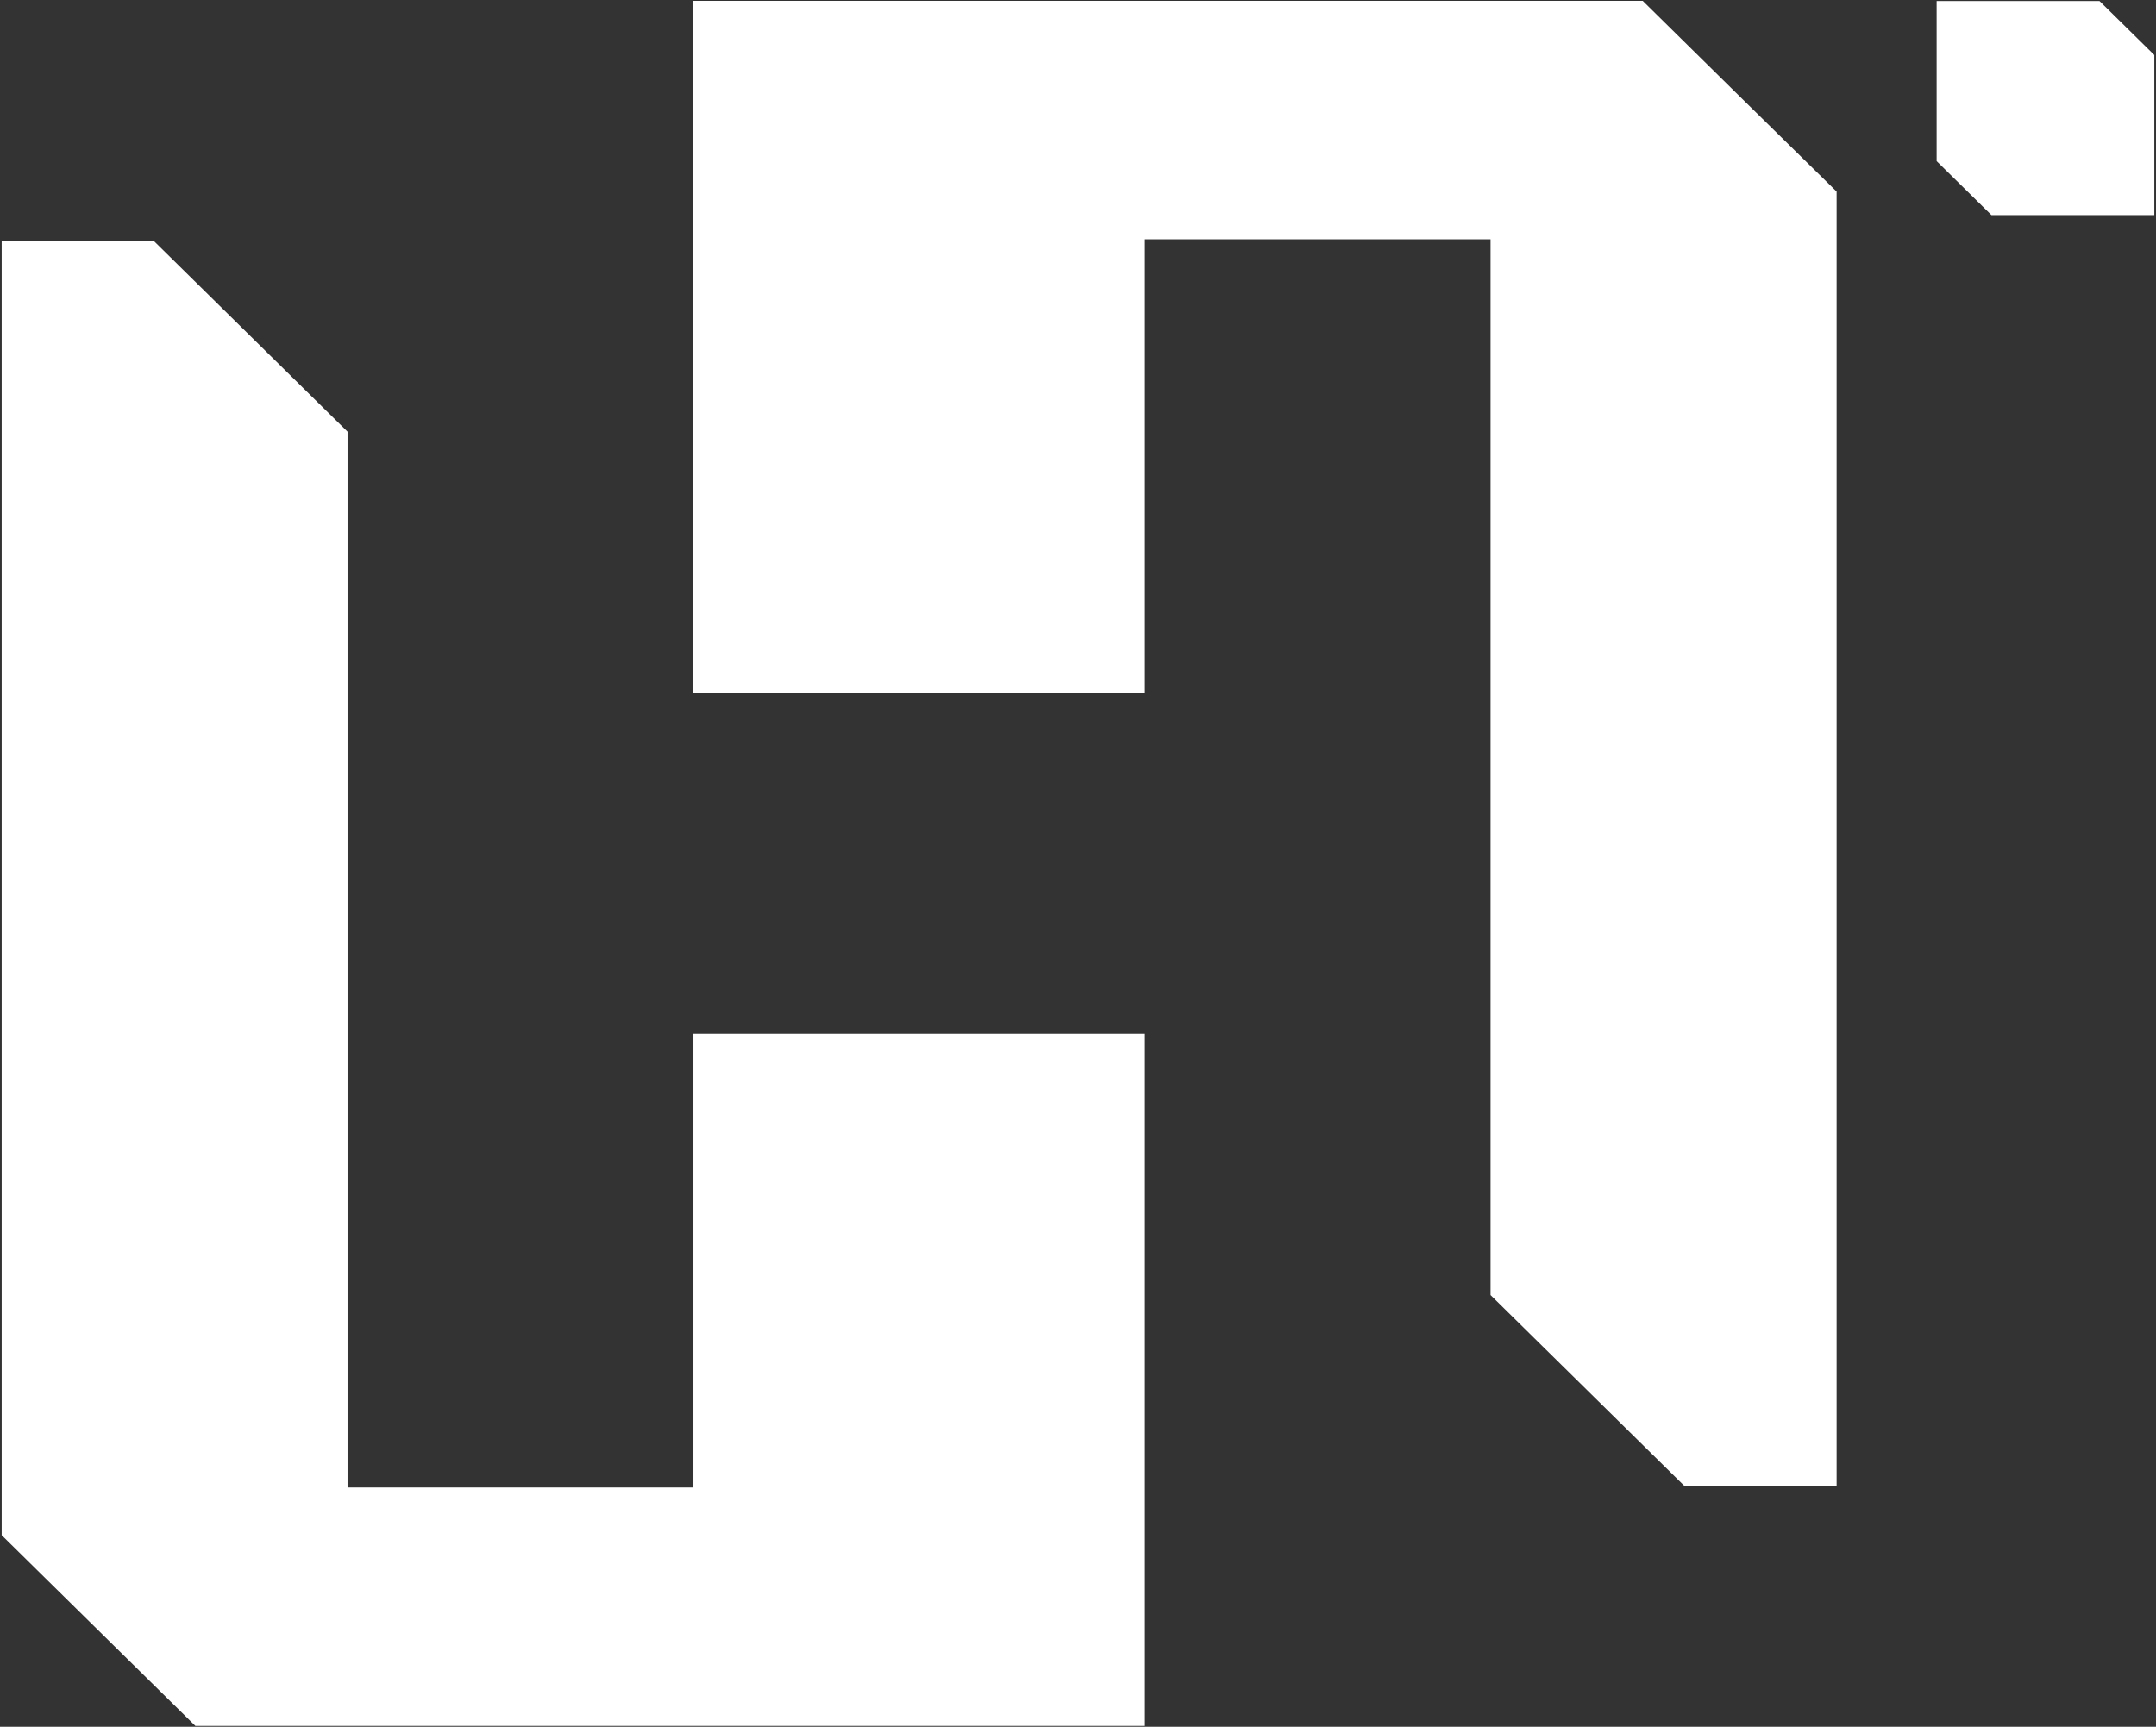 <?xml version="1.0" encoding="utf-8"?>
<!-- Generator: Adobe Illustrator 28.3.0, SVG Export Plug-In . SVG Version: 6.00 Build 0)  -->
<svg version="1.1" id="레이어_1" xmlns="http://www.w3.org/2000/svg" xmlns:xlink="http://www.w3.org/1999/xlink" x="0px"
	 y="0px" viewBox="0 0 102.61 82.2" style="enable-background:new 0 0 102.61 82.2;" xml:space="preserve">
<rect x="0" y="0" width="102.61" height="82.2" fill="#333333" stroke="none"/>
<style type="text/css">
	.st0{fill:#FFFFFF;}
</style>
<g>
	<path class="st0" d="M33,49.2v21.53v0.08H16.54V49.2V33V20.55c-3.6-3.55-5.62-5.53-9.22-9.08H0.08V33v16.2v23.88
		c3.6,3.55,5.62,5.53,9.22,9.08h45.19V49.2h-0.01H33z"/>
	<path class="st0" d="M78.18,0.04H32.99V33H33h21.49V11.47v-0.08h16.45V33v16.2v12.45c3.6,3.55,5.62,5.53,9.22,9.08h7.25V49.2V33
		V9.12C83.8,5.58,81.78,3.59,78.18,0.04z"/>
	<path class="st0" d="M92.17,0.04v7.63c1.02,1,1.59,1.57,2.61,2.57h7.75V2.62c-1.02-1-1.59-1.57-2.61-2.57H92.17z"/>
</g>
</svg>
